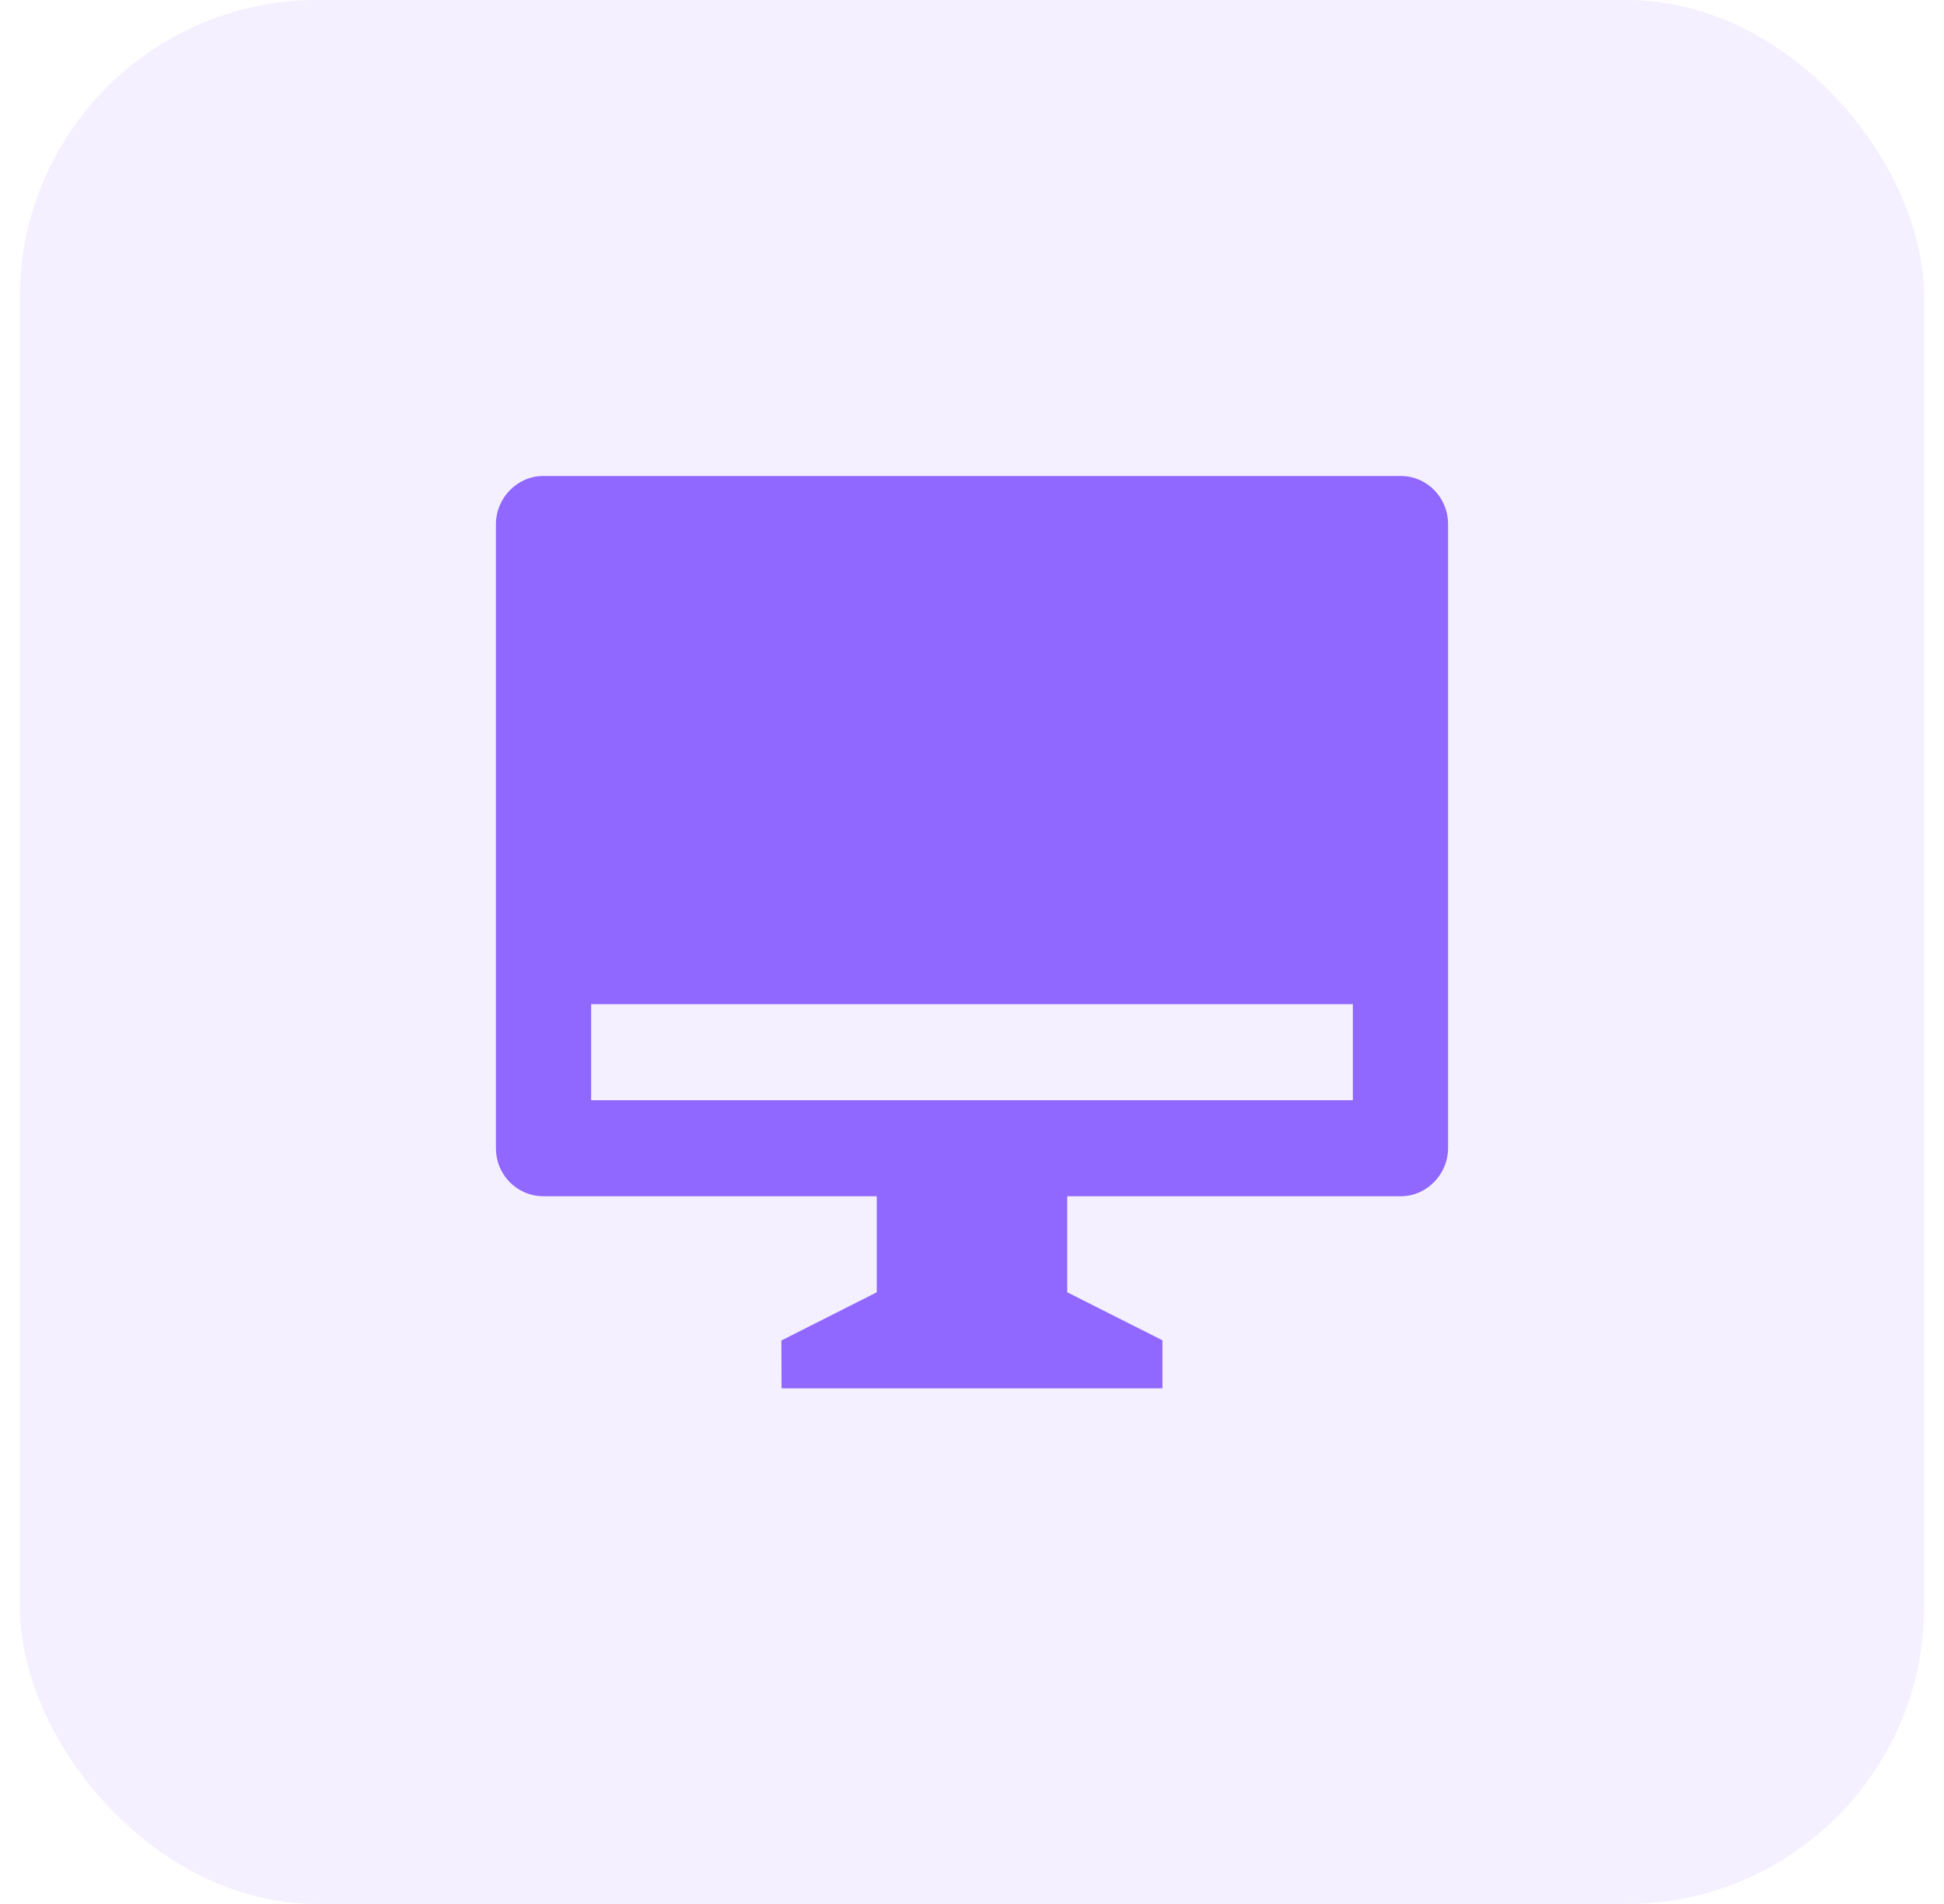 <svg width="49" height="48" viewBox="0 0 49 48" fill="none" xmlns="http://www.w3.org/2000/svg">
<rect x="0.5" width="48" height="48" rx="7.5" fill="#9067FF" fill-opacity="0.1"/>
<g clip-path="url(#clip0_565_2860)">
<path d="M26.9 30.158V32.579L29.3 33.789V35H19.7L19.695 33.794L22.1 32.579V30.158H13.69C13.533 30.157 13.377 30.125 13.232 30.063C13.087 30.001 12.955 29.911 12.844 29.798C12.734 29.684 12.646 29.55 12.587 29.403C12.528 29.256 12.499 29.098 12.5 28.939V13.219C12.5 12.546 13.046 12 13.69 12H35.31C35.967 12 36.5 12.543 36.5 13.219V28.939C36.5 29.612 35.954 30.158 35.31 30.158H26.9ZM14.9 25.316V27.737H34.1V25.316H14.9Z" fill="#9067FF"/>
</g>
<defs>
<clipPath id="clip0_565_2860">
<rect width="24" height="24" fill="white" transform="translate(12.5 12)"/>
</clipPath>
</defs>
</svg>
